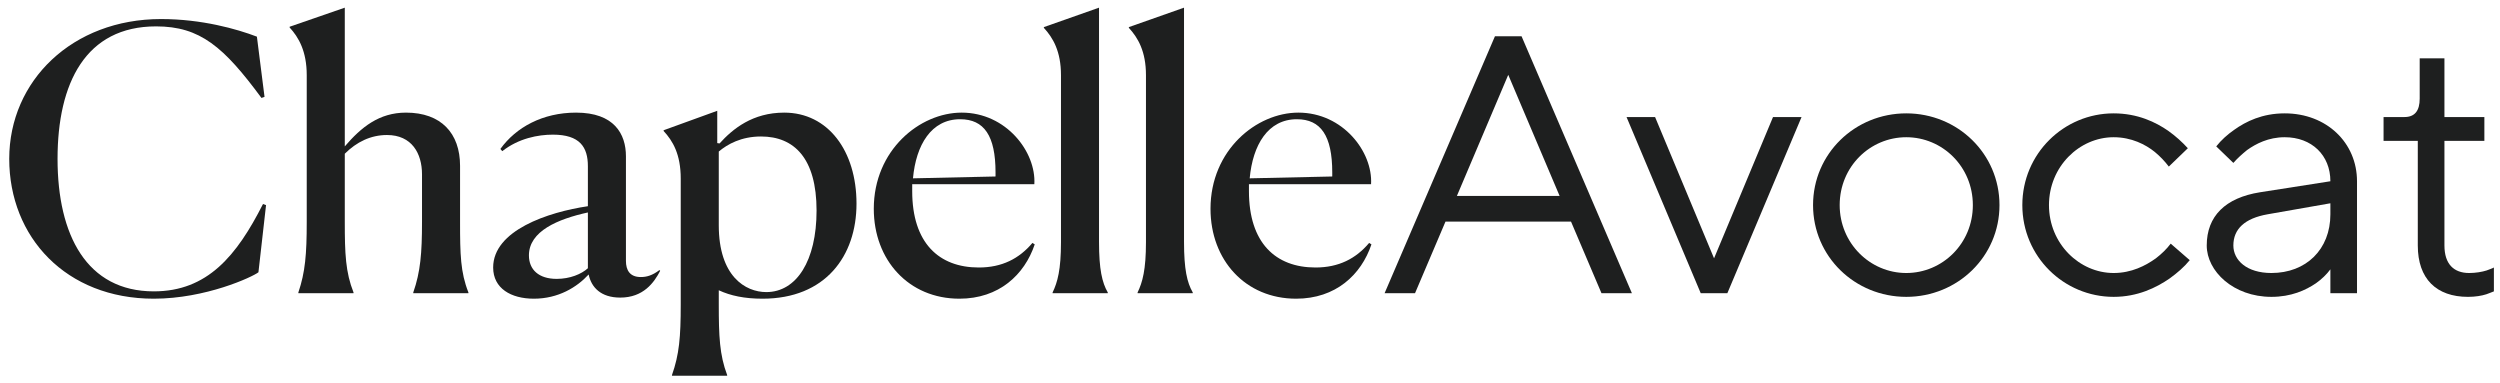 <svg width="163" height="25" viewBox="0 0 163 25" fill="none" xmlns="http://www.w3.org/2000/svg">
<path d="M17.346 13.373L17.147 13.302C15.436 16.675 13.526 18.997 10.028 18.997C5.662 18.997 3.752 15.335 3.752 10.358C3.752 5.405 5.588 1.72 10.177 1.72C13.054 1.72 14.592 3.06 17.048 6.386L17.247 6.315L16.75 2.39C15.436 1.888 13.153 1.242 10.499 1.242C4.719 1.242 0.602 5.262 0.602 10.358C0.602 15.455 4.298 19.475 10.028 19.475C13.402 19.475 16.453 18.063 16.85 17.752L17.346 13.373Z" fill="#1E1F1F"/>
<path d="M23.05 19.116V19.068C22.529 17.752 22.48 16.532 22.48 14.474V10.023C23.248 9.258 24.166 8.803 25.233 8.803C26.845 8.803 27.515 9.999 27.515 11.363V14.474C27.515 16.484 27.416 17.728 26.945 19.068V19.116H30.541V19.068C30.021 17.752 29.996 16.58 29.996 14.474V10.813C29.996 8.683 28.755 7.343 26.473 7.343C24.712 7.343 23.546 8.301 22.48 9.545V0.5L18.883 1.744V1.792C19.478 2.438 19.999 3.347 19.999 4.903V14.474C19.999 16.58 19.9 17.752 19.453 19.068V19.116H23.05Z" fill="#1E1F1F"/>
<path d="M36.296 18.183C35.13 18.183 34.486 17.585 34.486 16.651C34.486 15.072 36.371 14.283 38.33 13.852V17.489C37.909 17.872 37.164 18.183 36.296 18.183ZM40.439 19.403C41.952 19.403 42.647 18.422 43.044 17.657L42.994 17.609C42.523 17.968 42.151 18.063 41.779 18.063C41.059 18.063 40.811 17.609 40.811 17.011V10.191C40.811 8.731 40.042 7.343 37.561 7.343C35.379 7.343 33.642 8.301 32.625 9.712L32.749 9.856C33.816 9.018 35.081 8.779 36.048 8.779C37.809 8.779 38.33 9.593 38.33 10.837V13.445C35.726 13.828 32.154 15.024 32.154 17.441C32.154 18.805 33.32 19.475 34.808 19.475C36.396 19.475 37.611 18.733 38.38 17.896C38.554 18.733 39.174 19.403 40.439 19.403Z" fill="#1E1F1F"/>
<path d="M49.965 19.044C48.601 19.044 46.864 18.015 46.864 14.689V9.88C47.435 9.401 48.328 8.899 49.618 8.899C51.776 8.899 53.24 10.311 53.24 13.732C53.24 17.011 51.925 19.044 49.965 19.044ZM47.41 24.5V24.452C46.914 23.136 46.864 21.916 46.864 19.834V18.925C47.633 19.284 48.551 19.475 49.717 19.475C53.81 19.475 55.844 16.699 55.844 13.278C55.844 9.832 53.984 7.343 51.131 7.343C49.072 7.343 47.782 8.396 46.914 9.353L46.765 9.33V7.224L43.268 8.492V8.54C43.863 9.186 44.384 10.047 44.384 11.651V19.858C44.384 21.988 44.285 23.112 43.813 24.452V24.5H47.41Z" fill="#1E1F1F"/>
<path d="M67.315 15.838C66.447 16.867 65.33 17.441 63.817 17.441C61.213 17.441 59.476 15.838 59.476 12.464V12.009H67.439C67.563 9.904 65.603 7.343 62.701 7.343C59.972 7.343 56.971 9.784 56.971 13.613C56.971 16.963 59.253 19.475 62.552 19.475C65.132 19.475 66.794 17.92 67.464 15.934L67.315 15.838ZM62.602 7.774C64.165 7.774 64.909 8.851 64.909 11.244V11.507L59.526 11.627C59.724 9.449 60.717 7.774 62.602 7.774Z" fill="#1E1F1F"/>
<path d="M68.63 19.116H72.227V19.068C71.855 18.422 71.656 17.561 71.656 15.766V0.5L68.059 1.768V1.816C68.655 2.462 69.176 3.347 69.176 4.903V15.79C69.176 17.585 68.952 18.398 68.63 19.068V19.116Z" fill="#1E1F1F"/>
<path d="M74.171 19.116H77.768V19.068C77.396 18.422 77.198 17.561 77.198 15.766V0.5L73.601 1.768V1.816C74.196 2.462 74.717 3.347 74.717 4.903V15.79C74.717 17.585 74.494 18.398 74.171 19.068V19.116Z" fill="#1E1F1F"/>
<path d="M89.269 15.838C88.401 16.867 87.285 17.441 85.772 17.441C83.167 17.441 81.431 15.838 81.431 12.464V12.009H89.393C89.517 9.904 87.558 7.343 84.655 7.343C81.927 7.343 78.925 9.784 78.925 13.613C78.925 16.963 81.207 19.475 84.507 19.475C87.086 19.475 88.749 17.92 89.418 15.934L89.269 15.838ZM84.556 7.774C86.119 7.774 86.863 8.851 86.863 11.244V11.507L81.48 11.627C81.679 9.449 82.671 7.774 84.556 7.774Z" fill="#1E1F1F"/>
<path d="M90.276 19.116H92.26L94.245 14.45H102.431L104.416 19.116H106.4L99.206 2.366H97.47L90.276 19.116ZM94.989 12.775L98.338 4.879L101.687 12.775H94.989Z" fill="#1E1F1F"/>
<path d="M110.887 19.116H112.624L117.461 7.631H115.601L111.756 16.843L107.911 7.631H106.05L110.887 19.116Z" fill="#1E1F1F"/>
<path d="M124.289 19.355C127.637 19.355 130.366 16.723 130.366 13.373C130.366 10.023 127.637 7.391 124.289 7.391C120.94 7.391 118.211 10.023 118.211 13.373C118.211 16.723 120.94 19.355 124.289 19.355ZM124.289 17.8C121.932 17.8 119.947 15.862 119.947 13.373C119.947 10.861 121.932 8.947 124.289 8.947C126.645 8.947 128.63 10.861 128.63 13.373C128.63 15.886 126.645 17.8 124.289 17.8Z" fill="#1E1F1F"/>
<path d="M141.531 15.886C141.258 16.245 140.935 16.556 140.563 16.843C139.894 17.322 138.976 17.8 137.81 17.8C135.577 17.8 133.593 15.886 133.593 13.373C133.593 10.861 135.577 8.947 137.81 8.947C138.976 8.947 139.894 9.425 140.489 9.904C140.836 10.191 141.134 10.502 141.407 10.861L142.647 9.665C142.275 9.258 141.853 8.875 141.382 8.54C140.563 7.966 139.373 7.391 137.81 7.391C134.56 7.391 131.856 10.023 131.856 13.373C131.856 16.723 134.56 19.355 137.81 19.355C139.373 19.355 140.588 18.757 141.456 18.159C141.953 17.8 142.399 17.417 142.771 16.963L141.531 15.886Z" fill="#1E1F1F"/>
<path d="M151.941 19.116H153.677V11.818C153.677 9.306 151.693 7.391 148.964 7.391C147.5 7.391 146.434 7.918 145.665 8.468C145.218 8.779 144.821 9.138 144.499 9.545L145.615 10.622C145.888 10.311 146.186 10.047 146.508 9.784C147.079 9.377 147.897 8.947 148.964 8.947C150.725 8.947 151.941 10.119 151.941 11.818L147.352 12.536C145.094 12.895 143.879 14.091 143.879 16.006C143.879 17.68 145.615 19.355 148.096 19.355C149.386 19.355 150.328 18.925 150.998 18.47C151.37 18.207 151.693 17.896 151.941 17.561V19.116ZM151.941 13.972C151.941 16.269 150.353 17.8 148.096 17.8C146.483 17.8 145.615 16.963 145.615 16.006C145.615 14.929 146.359 14.235 147.848 13.972L151.941 13.254V13.972Z" fill="#1E1F1F"/>
<path d="M157.64 16.006C157.64 18.183 158.856 19.355 160.915 19.355C161.386 19.355 161.808 19.284 162.105 19.188C162.279 19.116 162.453 19.068 162.602 18.997V17.441C162.478 17.513 162.304 17.561 162.13 17.633C161.833 17.728 161.411 17.8 160.989 17.8C159.997 17.8 159.377 17.226 159.377 16.006V9.186H161.981V7.631H159.377V3.802H157.764V6.434C157.764 7.224 157.442 7.631 156.772 7.631H155.408V9.186H157.64V16.006Z" fill="#1E1F1F"/>
</svg>
